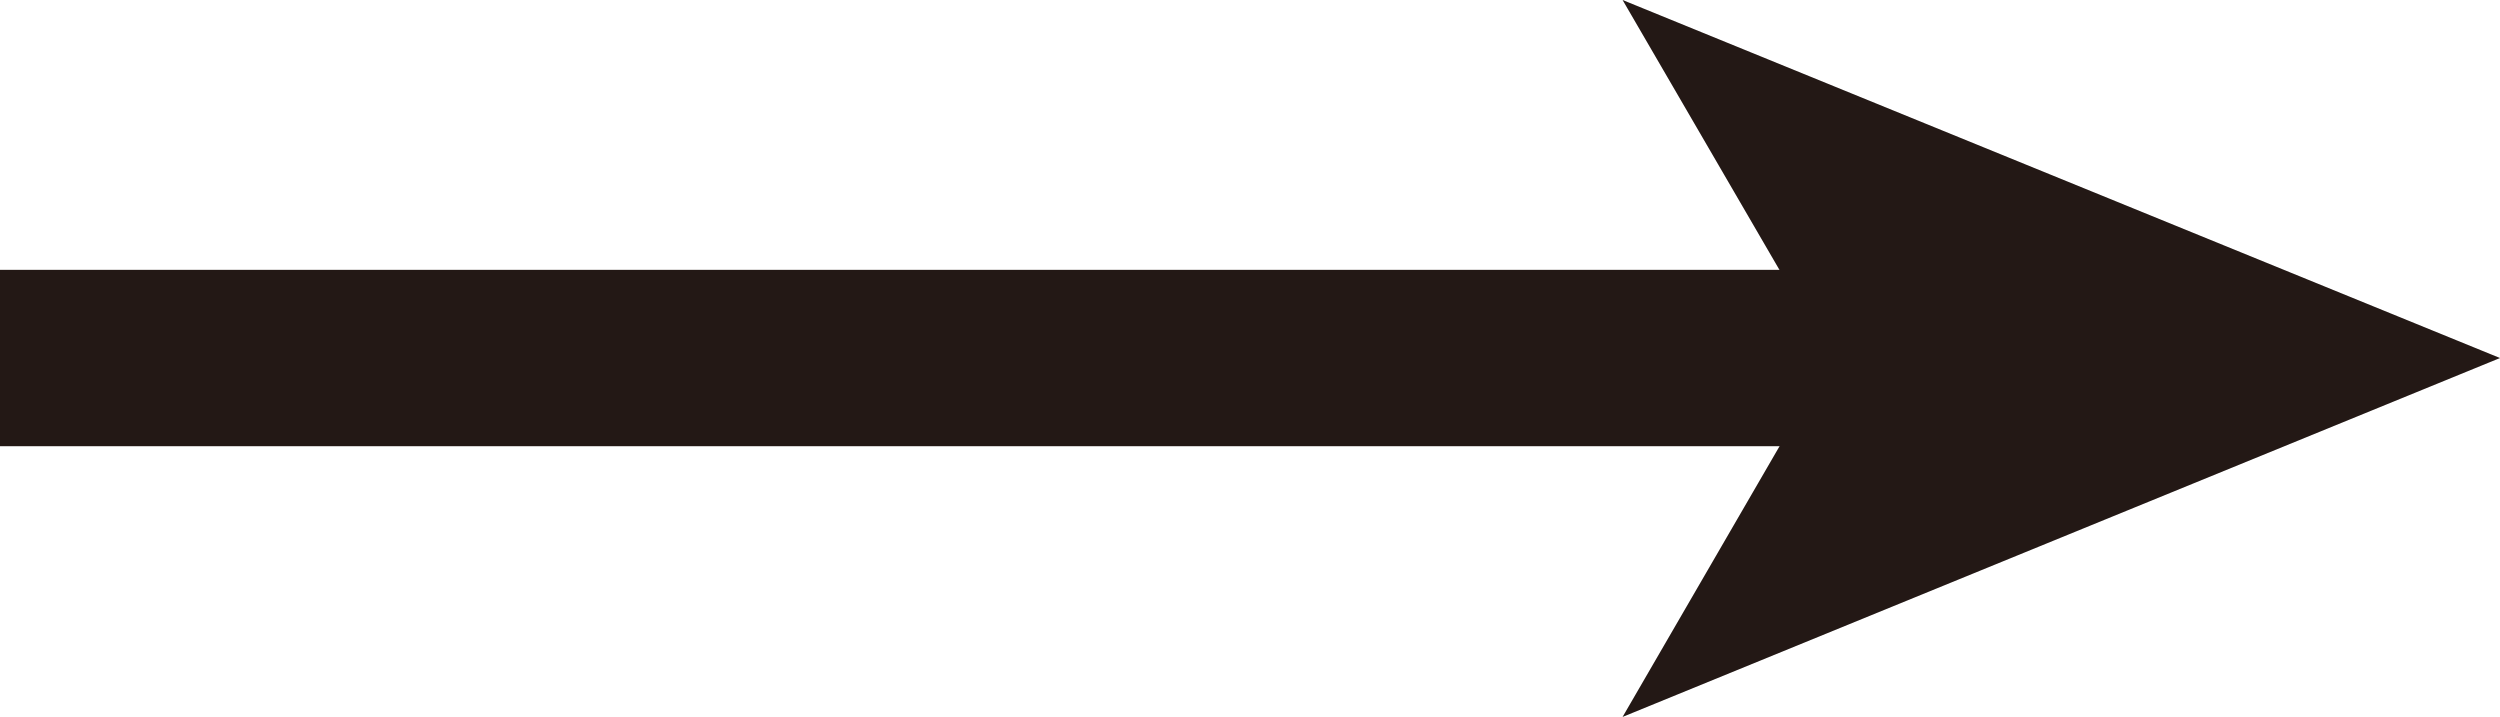 <svg xmlns="http://www.w3.org/2000/svg" viewBox="0 0 28.35 8.13"><defs><style>.a{fill:none;stroke:#231815;stroke-miterlimit:10;stroke-width:2px;}.b{fill:#231815;}</style></defs><line class="a" y1="4.06" x2="21.29" y2="4.06"/><polygon class="b" points="28.35 4.06 18.4 8.13 20.76 4.06 18.4 0 28.35 4.06"/></svg>